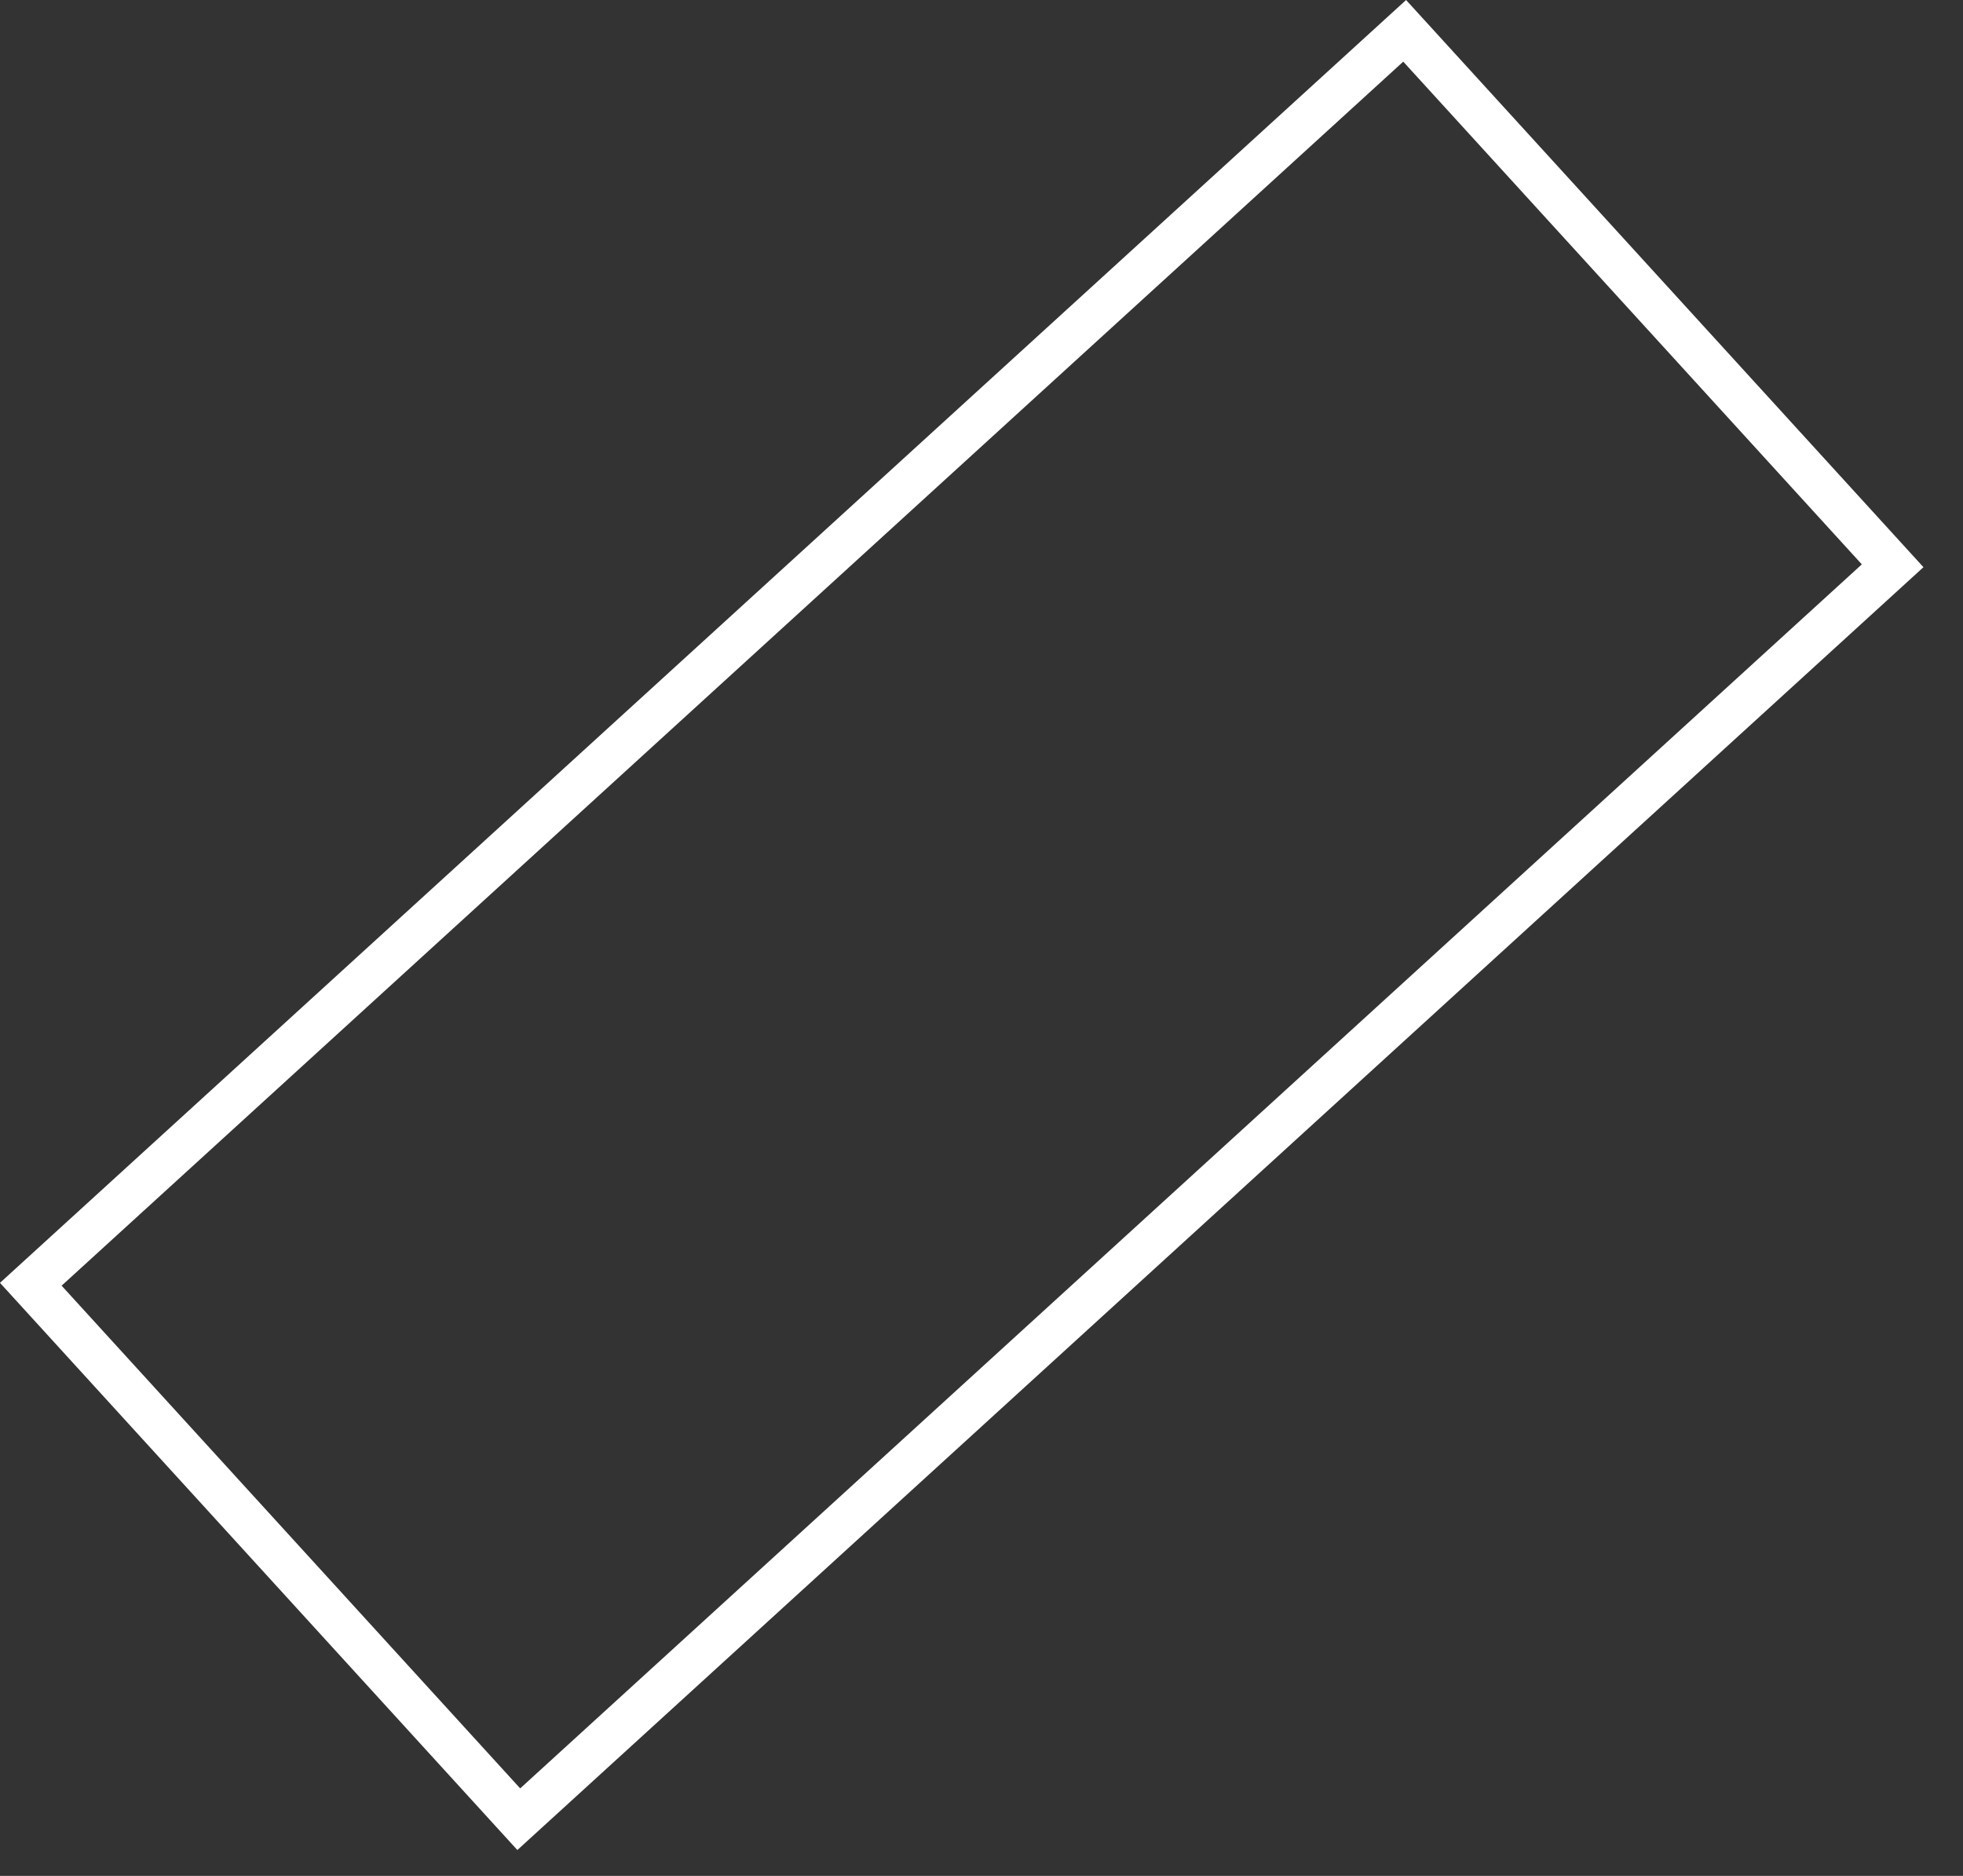 <?xml version="1.0" encoding="UTF-8"?> <svg xmlns="http://www.w3.org/2000/svg" width="45" height="43" viewBox="0 0 45 43" fill="none"><rect x="0" y="0" width="45" height="43" fill="#333333" stroke="none"/><rect x="0.706" y="29.438" width="42.631" height="16.598" transform="rotate(-42.373 0.706 29.438)" stroke="white"></rect></svg> 